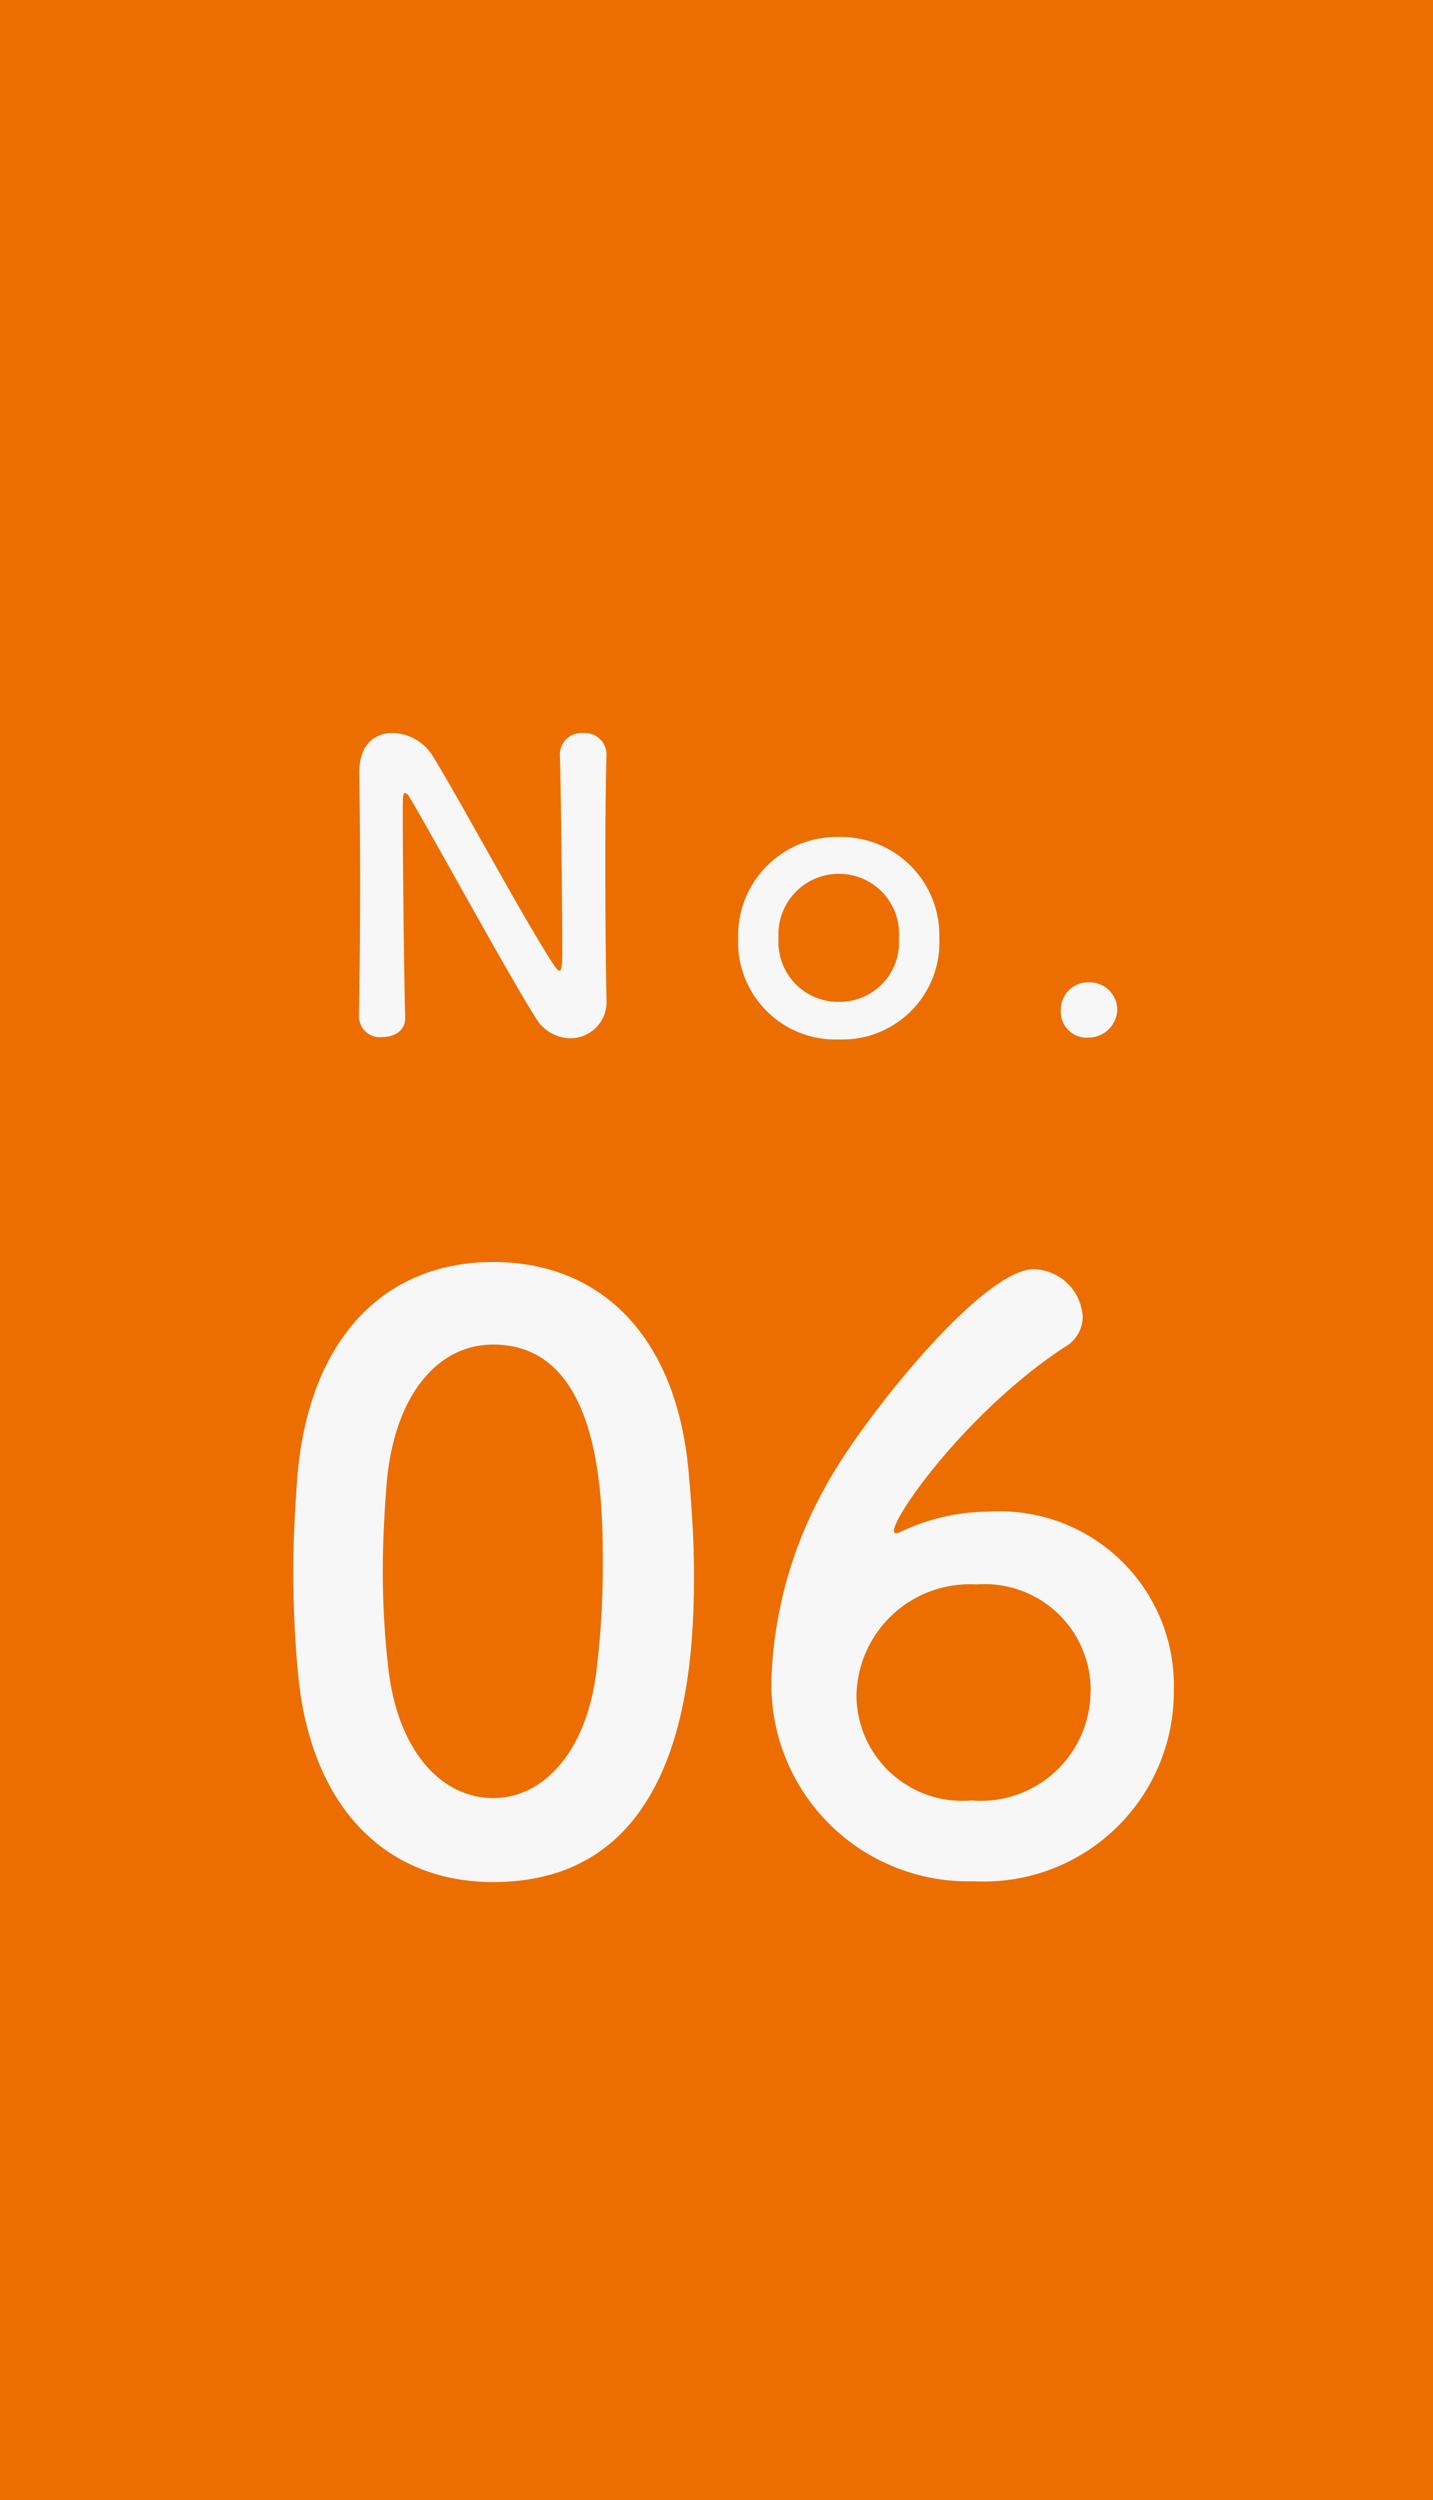 <svg xmlns="http://www.w3.org/2000/svg" width="43" height="75" viewBox="0 0 43 75">
  <g id="グループ_729" data-name="グループ 729" transform="translate(-1112 -1245)">
    <rect id="長方形_484" data-name="長方形 484" width="43" height="75" transform="translate(1112 1245)" fill="#ec6e01"/>
    <path id="パス_285" data-name="パス 285" d="M-11.226-.468a.622.622,0,0,0,.7.576c.348,0,.684-.18.684-.564V-.48c-.036-1.272-.072-4.812-.072-6.06,0-.552,0-.672.072-.672s.144.156.192.228c.648,1.092,2.892,5.2,3.732,6.528a1.223,1.223,0,0,0,1.032.6A1.085,1.085,0,0,0-3.8-1V-1.02c-.024-1.044-.036-2.616-.036-4.14,0-1.2.012-2.364.036-3.2v-.024a.644.644,0,0,0-.7-.624.643.643,0,0,0-.7.648c.036,1.1.072,4.848.072,5.976,0,.468-.048.5-.084.5s-.1-.06-.168-.168C-6.282-3.42-8.286-7.164-9.042-8.364a1.45,1.45,0,0,0-1.176-.648c-.528,0-1,.336-1,1.176v.048c.012.9.024,2.04.024,3.24,0,1.38-.012,2.832-.036,4.068ZM3.174.18A2.911,2.911,0,0,0,6.186-2.856,2.946,2.946,0,0,0,3.174-5.892,2.956,2.956,0,0,0,.15-2.856,2.921,2.921,0,0,0,3.174.18Zm0-1.128A1.791,1.791,0,0,1,1.362-2.856,1.812,1.812,0,0,1,3.174-4.788a1.8,1.8,0,0,1,1.8,1.932A1.782,1.782,0,0,1,3.174-.948Zm8.352.216a.827.827,0,0,0-.852-.8.814.814,0,0,0-.84.816.776.776,0,0,0,.84.84A.863.863,0,0,0,11.526-.732Z" transform="translate(1134 1276)" fill="#f7f7f7"/>
    <path id="パス_286" data-name="パス 286" d="M-7.2.456c5.808,0,6.024-6.528,6.024-9.24,0-1.032-.072-2.088-.168-3.144-.384-4.008-2.64-6.216-5.856-6.216-3.264,0-5.544,2.3-5.88,6.48-.072.984-.12,1.92-.12,2.832,0,1.008.048,2.016.144,3.048C-12.672-1.752-10.392.456-7.2.456Zm0-2.52c-1.56,0-2.856-1.416-3.144-3.864a24.862,24.862,0,0,1-.168-3c0-.864.048-1.752.12-2.64.24-2.568,1.512-4.1,3.192-4.1,3.288,0,3.288,4.752,3.288,6.6a25.6,25.6,0,0,1-.216,3.384C-4.464-3.408-5.712-2.064-7.2-2.064ZM13.224-5.3A5.229,5.229,0,0,0,7.68-10.656a6.212,6.212,0,0,0-2.64.6c-.072.024-.1.048-.144.048a.064.064,0,0,1-.072-.072c0-.5,2.3-3.672,5.136-5.52a1.039,1.039,0,0,0,.528-.912,1.512,1.512,0,0,0-1.464-1.416c-1.584,0-5.232,4.632-6.216,6.456A12.692,12.692,0,0,0,1.152-5.736,5.908,5.908,0,0,0,7.224.432,5.7,5.7,0,0,0,13.224-5.3Zm-2.5.024A3.294,3.294,0,0,1,7.152-1.992,3.179,3.179,0,0,1,3.7-5.112a3.4,3.4,0,0,1,3.6-3.36A3.181,3.181,0,0,1,10.728-5.28Z" transform="translate(1134 1301)" fill="#f7f7f7"/>
  </g>
</svg>
